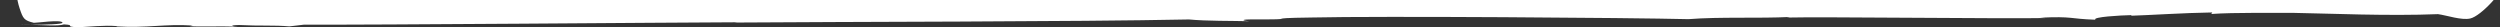 <?xml version="1.0" encoding="utf-8"?>
<!-- Generator: Adobe Illustrator 16.0.0, SVG Export Plug-In . SVG Version: 6.00 Build 0)  -->
<!DOCTYPE svg PUBLIC "-//W3C//DTD SVG 1.1//EN" "http://www.w3.org/Graphics/SVG/1.1/DTD/svg11.dtd">
<svg version="1.1" id="Layer_1" xmlns="http://www.w3.org/2000/svg" xmlns:xlink="http://www.w3.org/1999/xlink" x="0px" y="0px"
	 width="723.785px" height="7.9px" viewBox="16.833 44.834 723.785 7.9" enable-background="new 16.833 44.834 723.785 7.9"
	 xml:space="preserve">
<rect x="16.833" y="44.834" width="723.785" height="7.9" fill="#333333" stroke="none"/>
<g>
	<path fill="#FFFFFF" d="M735.812,16.353c-0.904,0.009-1.938,0.02-2.982,0.03C733.83,16.397,734.843,16.399,735.812,16.353z"/>
	<path fill="#FFFFFF" d="M22.722,52.052c0.905-0.009,1.937-0.02,2.984-0.03C24.706,52.008,23.689,52.006,22.722,52.052z"/>
	<path fill="#FFFFFF" d="M740.619,31.045c-0.295-3.197-0.383-12.971-4.707-12.749l-2.797-1.433c2.342,0.021,4.67,0.042,5.385,0.138
		c-0.605-0.272-5.205-0.403-7.652-0.247l-0.422,0.622c-5.627,0.218-1.318-0.369-6.811-0.327c-0.293-0.509,4.762-0.617,9.215-0.666
		c-4.01-0.06-8.002-0.43-9.635,0.126c-3.77-0.211,0.42-0.621-4.119-0.838c-3.23,0.149-7.479,0.647-11.189,0.346l0.066-0.089
		c-9.027-0.525-13.812,0.771-22.061,0.252l0.891-0.17c-2.916-0.293-8.654,0.101-13.914-0.212c1.5,0.103,2.805,0.471-0.357,0.531
		c-6.047-0.32-10.172,0-14.592-0.396l-4.244,0.498c-21.051-0.098-104.209,0.61-125.357,0.69l0.828-0.08
		c-32.221,0.249-98.367,0.21-131.67,0.896c-5.15-0.49-12.254-0.375-17.627-0.512c2.988,0.204,1.965,0.552-0.367,0.532
		c-16.373-0.056-1.105,0.339-17.664,0.548c-19.066,0.456-92.034-0.063-108.959-0.48c-9.091,0.722-20.44,0.176-29.347,0.633
		l0.897-0.171c-9.566,0.272-63.716-0.397-74.834-0.139l1.494,0.103c-9.695,0.449-8.374-0.342-16.014-0.588
		c1.004,0.812-7.303,1.271-10.472,1.332l0.12-0.177c-4.778,0.136-15.601,0.84-23.491,0.949l0.309-0.444
		C94.94,20,82.567,19.802,77.839,19.849c-10.816-0.184-27.496-0.956-41.957-0.37l-9.344-1.264L25.17,18.34
		c-3.953,0.361-4.59,8.577-4.328,11.026c0.591,5.516-0.105,12.499,1.653,17.829c1.022,3.101,1.316,3.547,4.133,4.242
		c0.354,0.086,7.974-1.024,8.3-0.063c0.167,0.494-4.823,0.601-9.223,0.647c4.009,0.061,8.001,0.431,9.635-0.125
		c3.767,0.211-0.42,0.621,4.118,0.838c3.232-0.149,7.477-0.647,11.191-0.346l-0.066,0.088c9.027,0.525,13.811-0.771,22.059-0.252
		l-0.888,0.17c2.915,0.293,8.654-0.101,13.914,0.213c-1.5-0.104-2.804-0.472,0.357-0.531c6.047,0.32,10.172,0,14.592,0.396
		l4.242-0.498c21.053,0.098,104.209-0.61,125.358-0.69l-0.829,0.08c32.222-0.249,98.367-0.21,131.671-0.896
		c5.15,0.49,12.254,0.375,17.627,0.513c-2.988-0.205-1.965-0.553,0.367-0.532c16.375,0.056,1.104-0.339,17.663-0.548
		c19.066-0.457,92.033,0.062,108.959,0.479c9.092-0.722,20.441-0.176,29.35-0.633l-0.896,0.171
		c9.566-0.271,63.715,0.396,74.834,0.139l-1.494-0.103c9.693-0.449,8.373,0.342,16.014,0.588c-1.004-0.812,7.303-1.271,10.471-1.332
		l-0.119,0.177c4.777-0.136,15.6-0.84,23.49-0.949l-0.309,0.444c6.58-0.478,18.953-0.278,23.682-0.325
		c10.816,0.185,27.494,0.957,41.959,0.37c2.613,0.354,6.795,1.837,9.336,1.263c3.166-0.715,9.969-8.099,10.59-11.572
		C742.972,36.43,740.853,33.607,740.619,31.045z"/>
</g>
</svg>
